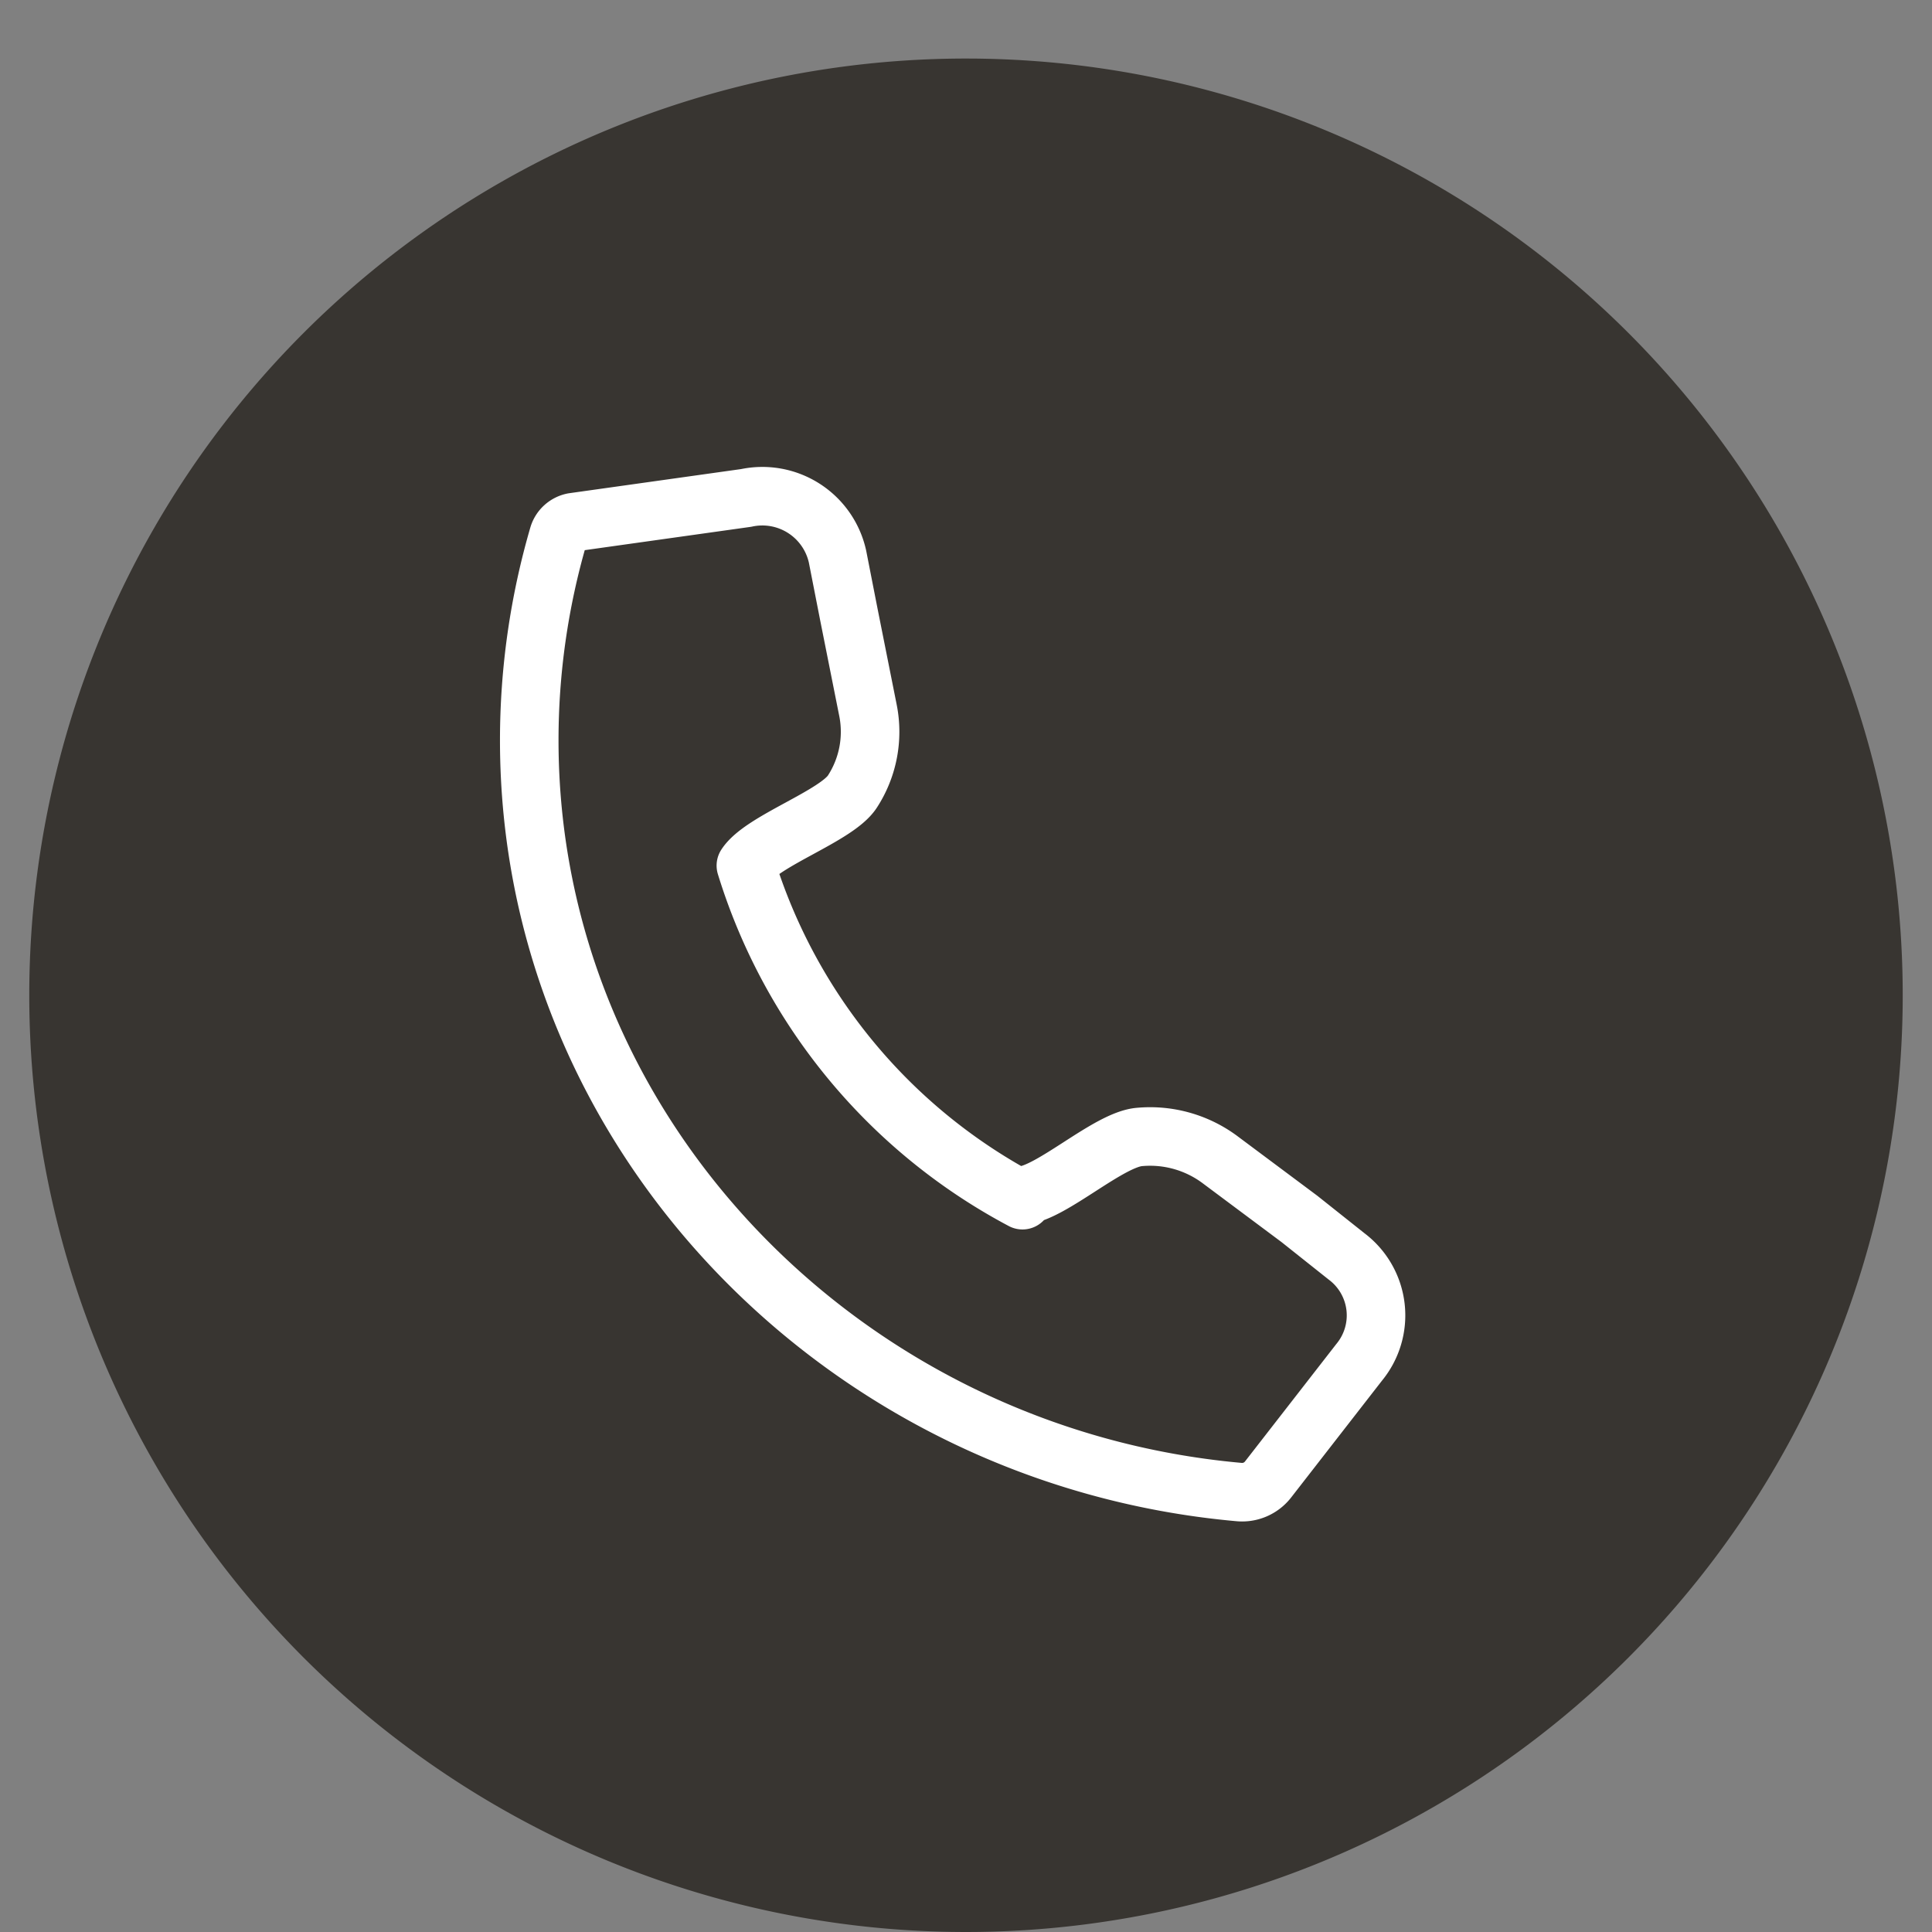 <?xml version="1.0" encoding="UTF-8"?> <svg xmlns="http://www.w3.org/2000/svg" data-name="Livello 1" viewBox="0 0 66 66"><rect x="0" y="0" width="66" height="66" fill="#808080" stroke="none"/> <path d="M1 34A32 32 0 1 0 33 2 32 32 0 0 0 1 34Z" fill="#383531" class="fill-000000"></path> <path d="M34.93 40.84c1-.09 2.95-1.92 4-2a4 4 0 0 1 2.78.8l2.68 2L46 42.92a2.52 2.52 0 0 1 .43 3.62l-3.11 4a1.12 1.12 0 0 1-1 .43c-13.5-1.21-24.24-12.26-24.24-25.68a25 25 0 0 1 1-7 .66.66 0 0 1 .5-.45l5.91-.83a2.63 2.63 0 0 1 3.12 2L29 21l.65 3.26a3.75 3.75 0 0 1-.53 2.78c-.54.84-3.09 1.68-3.64 2.53h0A19.39 19.39 0 0 0 34.93 41v-.16Z" fill="none" stroke="#ffffff" stroke-linecap="round" stroke-linejoin="round" stroke-width="2px" class="stroke-ffffff"></path> </svg> 